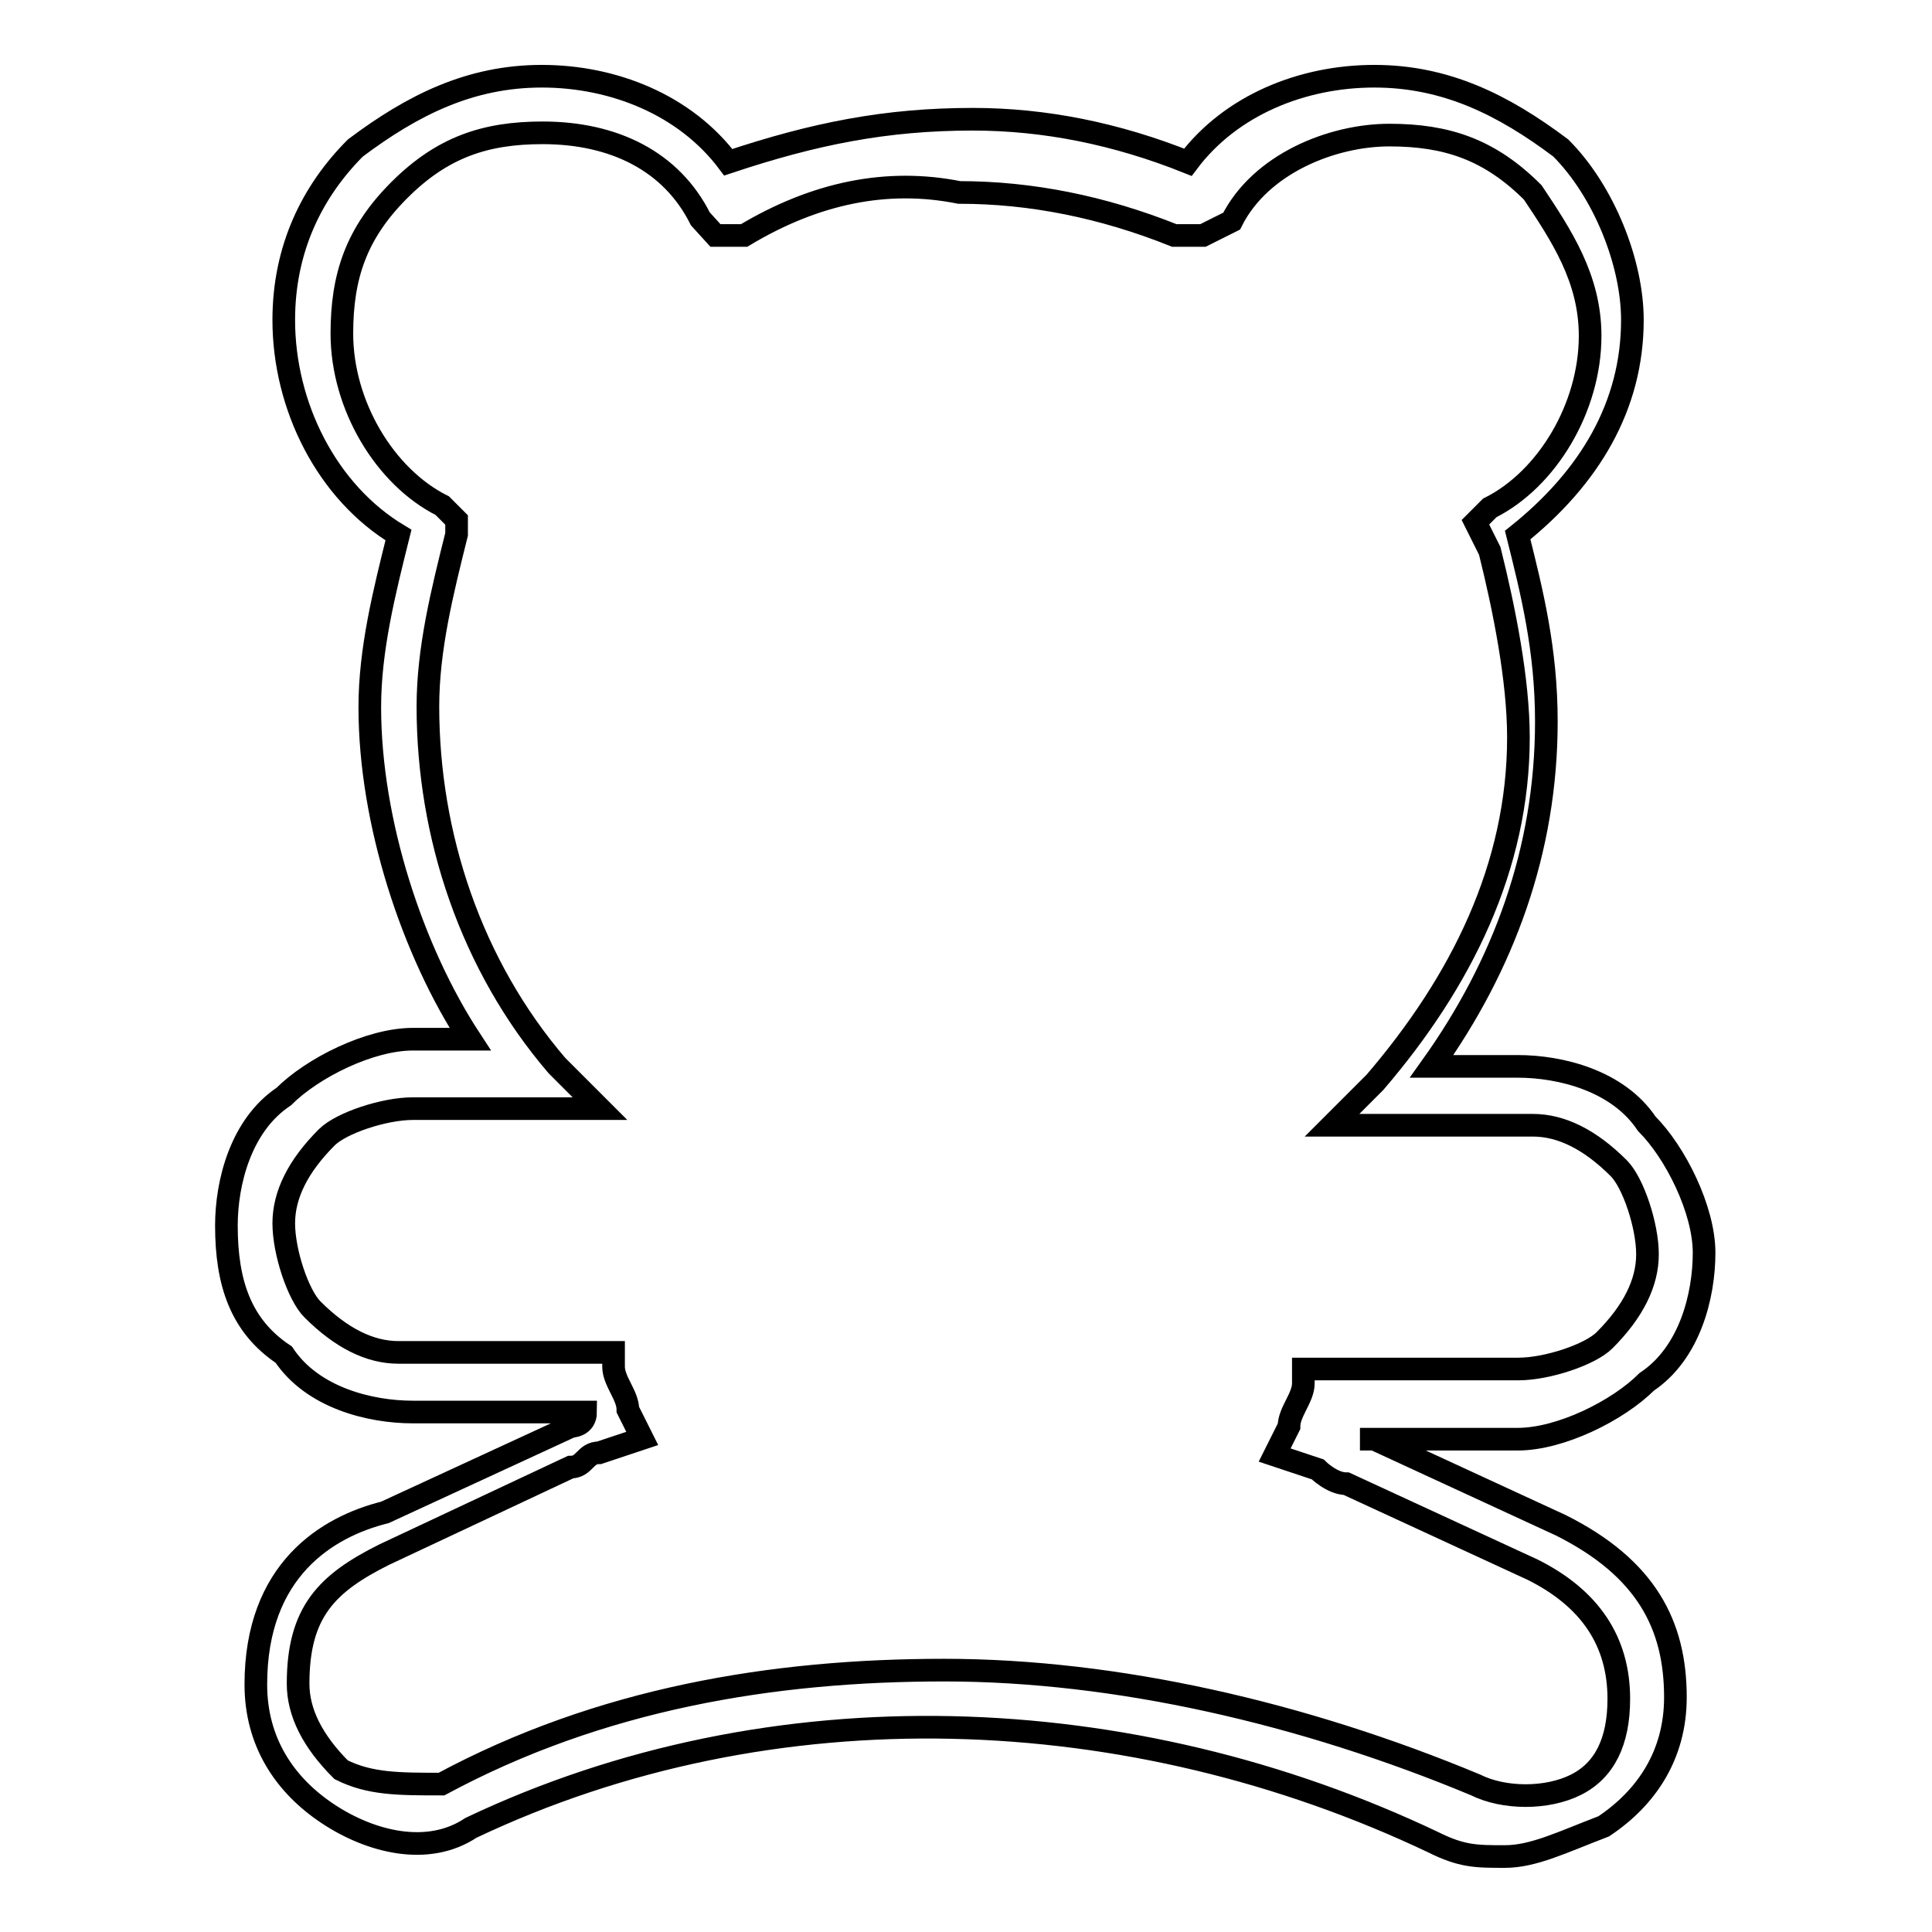 <?xml version="1.0" encoding="utf-8"?>
<!-- Svg Vector Icons : http://www.onlinewebfonts.com/icon -->
<!DOCTYPE svg PUBLIC "-//W3C//DTD SVG 1.1//EN" "http://www.w3.org/Graphics/SVG/1.1/DTD/svg11.dtd">
<svg version="1.1" xmlns="http://www.w3.org/2000/svg" xmlns:xlink="http://www.w3.org/1999/xlink" x="0px" y="0px" viewBox="0 0 256 256" enable-background="new 0 0 256 256" xml:space="preserve">
<g> <path stroke-width="3" fill-opacity="0" stroke="#000000"  d="M199.4,246c-3.8,0-5.7,0-9.5-1.9c-40-19-87.5-20.9-127.5-1.9c-5.7,3.8-13.3,1.9-19-1.9 c-5.7-3.8-9.5-9.5-9.5-17.1c0-15.2,9.5-20.9,17.1-22.8l24.7-11.4c0,0,1.9,0,1.9-1.9H54.7c-5.7,0-13.3-1.9-17.1-7.6 c-5.7-3.8-7.6-9.5-7.6-17.1c0-5.7,1.9-13.3,7.6-17.1c3.8-3.8,11.4-7.6,17.1-7.6h7.6C54.7,126.1,49,109,49,93.7 c0-7.6,1.9-15.2,3.8-22.8c-9.5-5.7-15.2-17.1-15.2-28.5c0-9.5,3.8-17.1,9.5-22.8c7.6-5.7,15.2-9.5,24.7-9.5c9.5,0,19,3.8,24.7,11.4 c11.4-3.8,20.9-5.7,32.4-5.7c9.5,0,19,1.9,28.5,5.7c5.7-7.6,15.2-11.4,24.7-11.4c9.5,0,17.1,3.8,24.7,9.5 c5.7,5.7,9.5,15.2,9.5,22.8c0,11.4-5.7,20.9-15.2,28.5c1.9,7.6,3.8,15.2,3.8,24.7c0,17.1-5.7,32.4-15.2,45.7h11.4 c5.7,0,13.3,1.9,17.1,7.6c3.8,3.8,7.6,11.4,7.6,17.1c0,5.7-1.9,13.3-7.6,17.1c-3.8,3.8-11.4,7.6-17.1,7.6h-20.9h1.9l24.7,11.4 c11.4,5.7,15.2,13.3,15.2,22.8c0,7.6-3.8,13.3-9.5,17.1C207,244.1,203.2,246,199.4,246L199.4,246z M125.1,221.3 c22.8,0,47.6,5.7,70.4,15.2c3.8,1.9,9.5,1.9,13.3,0c3.8-1.9,5.7-5.7,5.7-11.4c0-7.6-3.8-13.3-11.4-17.1l-24.7-11.4 c-1.9,0-3.8-1.9-3.8-1.9l-5.7-1.9l1.9-3.8c0-1.9,1.9-3.8,1.9-5.7v-1.9h28.5c3.8,0,9.5-1.9,11.4-3.8c3.8-3.8,5.7-7.6,5.7-11.4 s-1.9-9.5-3.8-11.4c-3.8-3.8-7.6-5.7-11.4-5.7h-26.6l5.7-5.7c11.4-13.3,19-28.5,19-45.7c0-7.6-1.9-17.1-3.8-24.7l-1.9-3.8l1.9-1.9 c7.6-3.8,13.3-13.3,13.3-22.8c0-7.6-3.8-13.3-7.6-19c-5.7-5.7-11.4-7.6-19-7.6c-7.6,0-17.1,3.8-20.9,11.4l-3.8,1.9h-3.8 c-9.5-3.8-19-5.7-28.5-5.7c-9.5-1.9-19,0-28.5,5.7h-3.8L92.8,29C89,21.4,81.4,17.6,71.9,17.6c-7.6,0-13.3,1.9-19,7.6 c-5.7,5.7-7.6,11.4-7.6,19c0,9.5,5.7,19,13.3,22.8l1.9,1.9v1.9c-1.9,7.6-3.8,15.2-3.8,22.8c0,17.1,5.7,34.3,17.1,47.6l5.7,5.7H54.7 c-3.8,0-9.5,1.9-11.4,3.8c-3.8,3.8-5.7,7.6-5.7,11.4c0,3.8,1.9,9.5,3.8,11.4c3.8,3.8,7.6,5.7,11.4,5.7h28.5v1.9 c0,1.9,1.9,3.8,1.9,5.7l1.9,3.8l-5.7,1.9c-1.9,0-1.9,1.9-3.8,1.9L50.9,206c-7.6,3.8-11.4,7.6-11.4,17.1c0,3.8,1.9,7.6,5.7,11.4 c3.8,1.9,7.6,1.9,13.3,1.9C79.5,225.1,102.3,221.3,125.1,221.3L125.1,221.3z"/></g>
</svg>